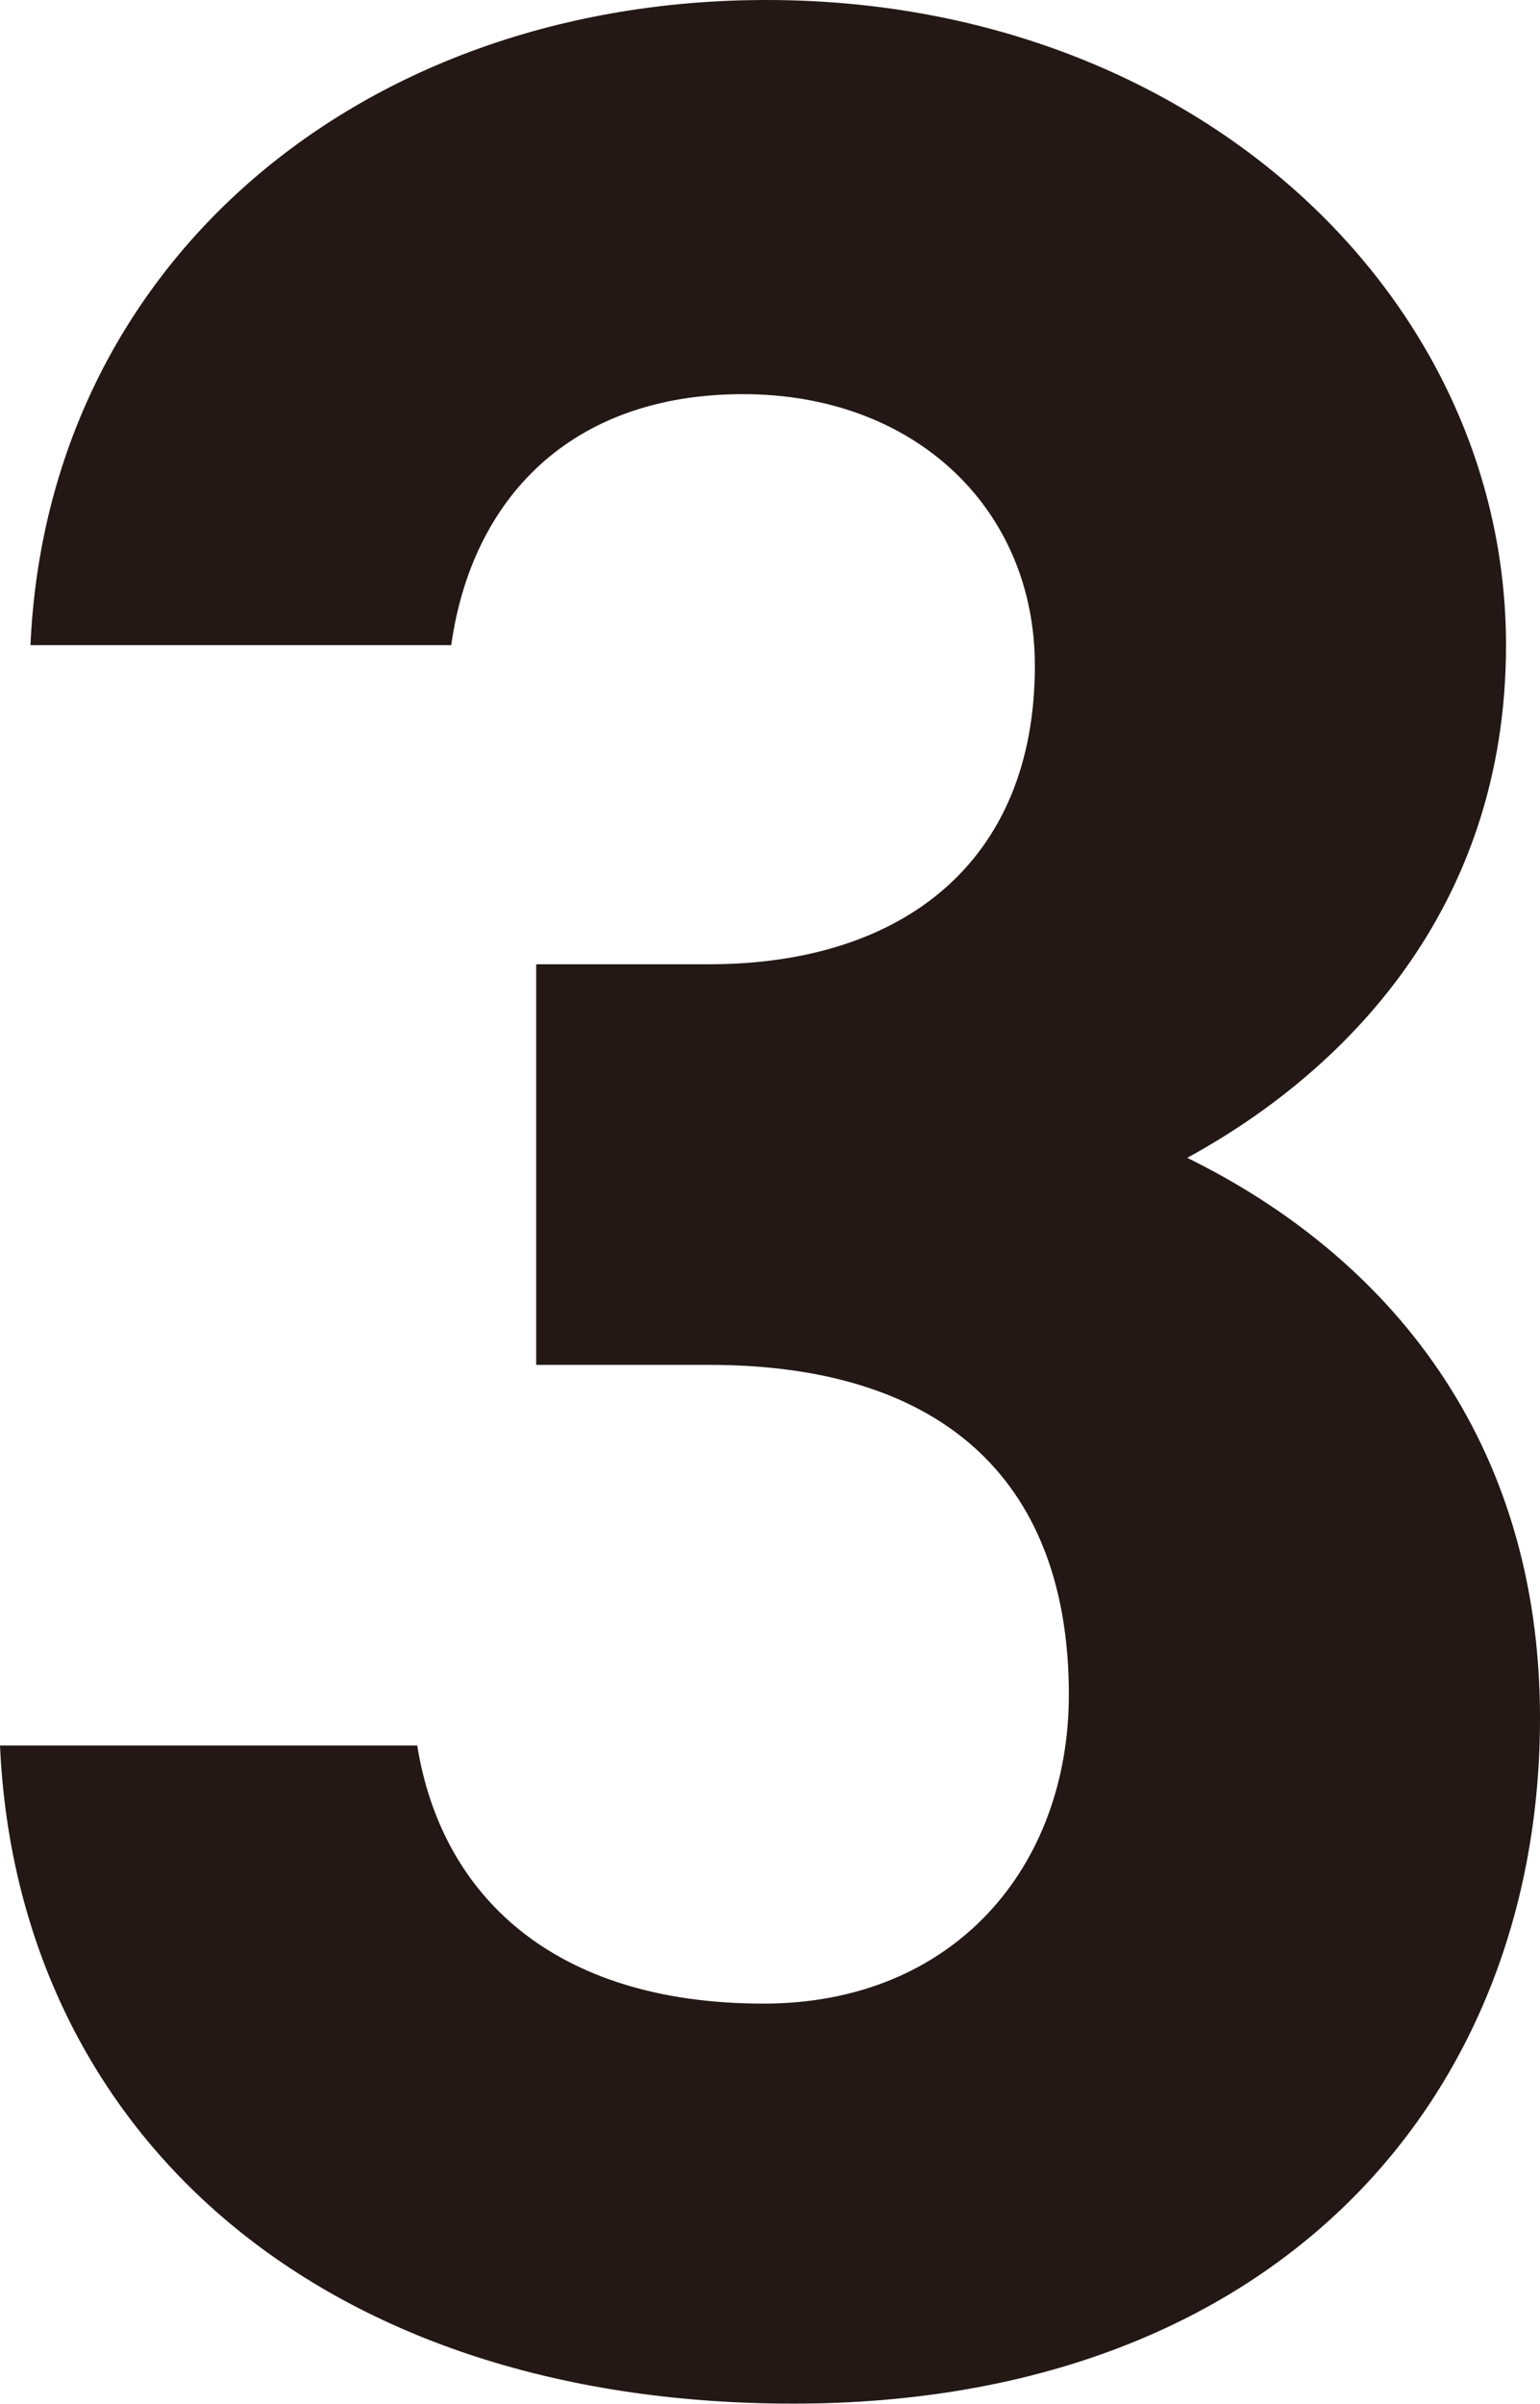 <?xml version="1.0" encoding="UTF-8"?>
<svg id="_レイヤー_2" data-name="レイヤー 2" xmlns="http://www.w3.org/2000/svg" viewBox="0 0 26.28 40.99">
  <defs>
    <style>
      .cls-1 {
        fill: #231815;
      }
    </style>
  </defs>
  <g id="_背景" data-name="背景">
    <path class="cls-1" d="m9.15,16.44h2.95c3.3,0,5.56-1.74,5.56-5.09,0-2.66-2.03-4.63-4.98-4.63s-4.63,1.79-4.98,4.28H.52C.81,4.46,6.19,0,13.08,0c7.29,0,12.62,5.04,12.62,11,0,4.52-2.78,7.29-5.44,8.74,3.42,1.68,6.02,4.8,6.02,9.55,0,6.48-4.52,11.69-12.74,11.69S.29,36.24,0,29.76h7.12c.41,2.55,2.32,4.4,5.91,4.4,3.24,0,5.21-2.32,5.21-5.27,0-3.53-2.03-5.62-6.14-5.62h-2.95v-6.83Z"/>
  </g>
</svg>